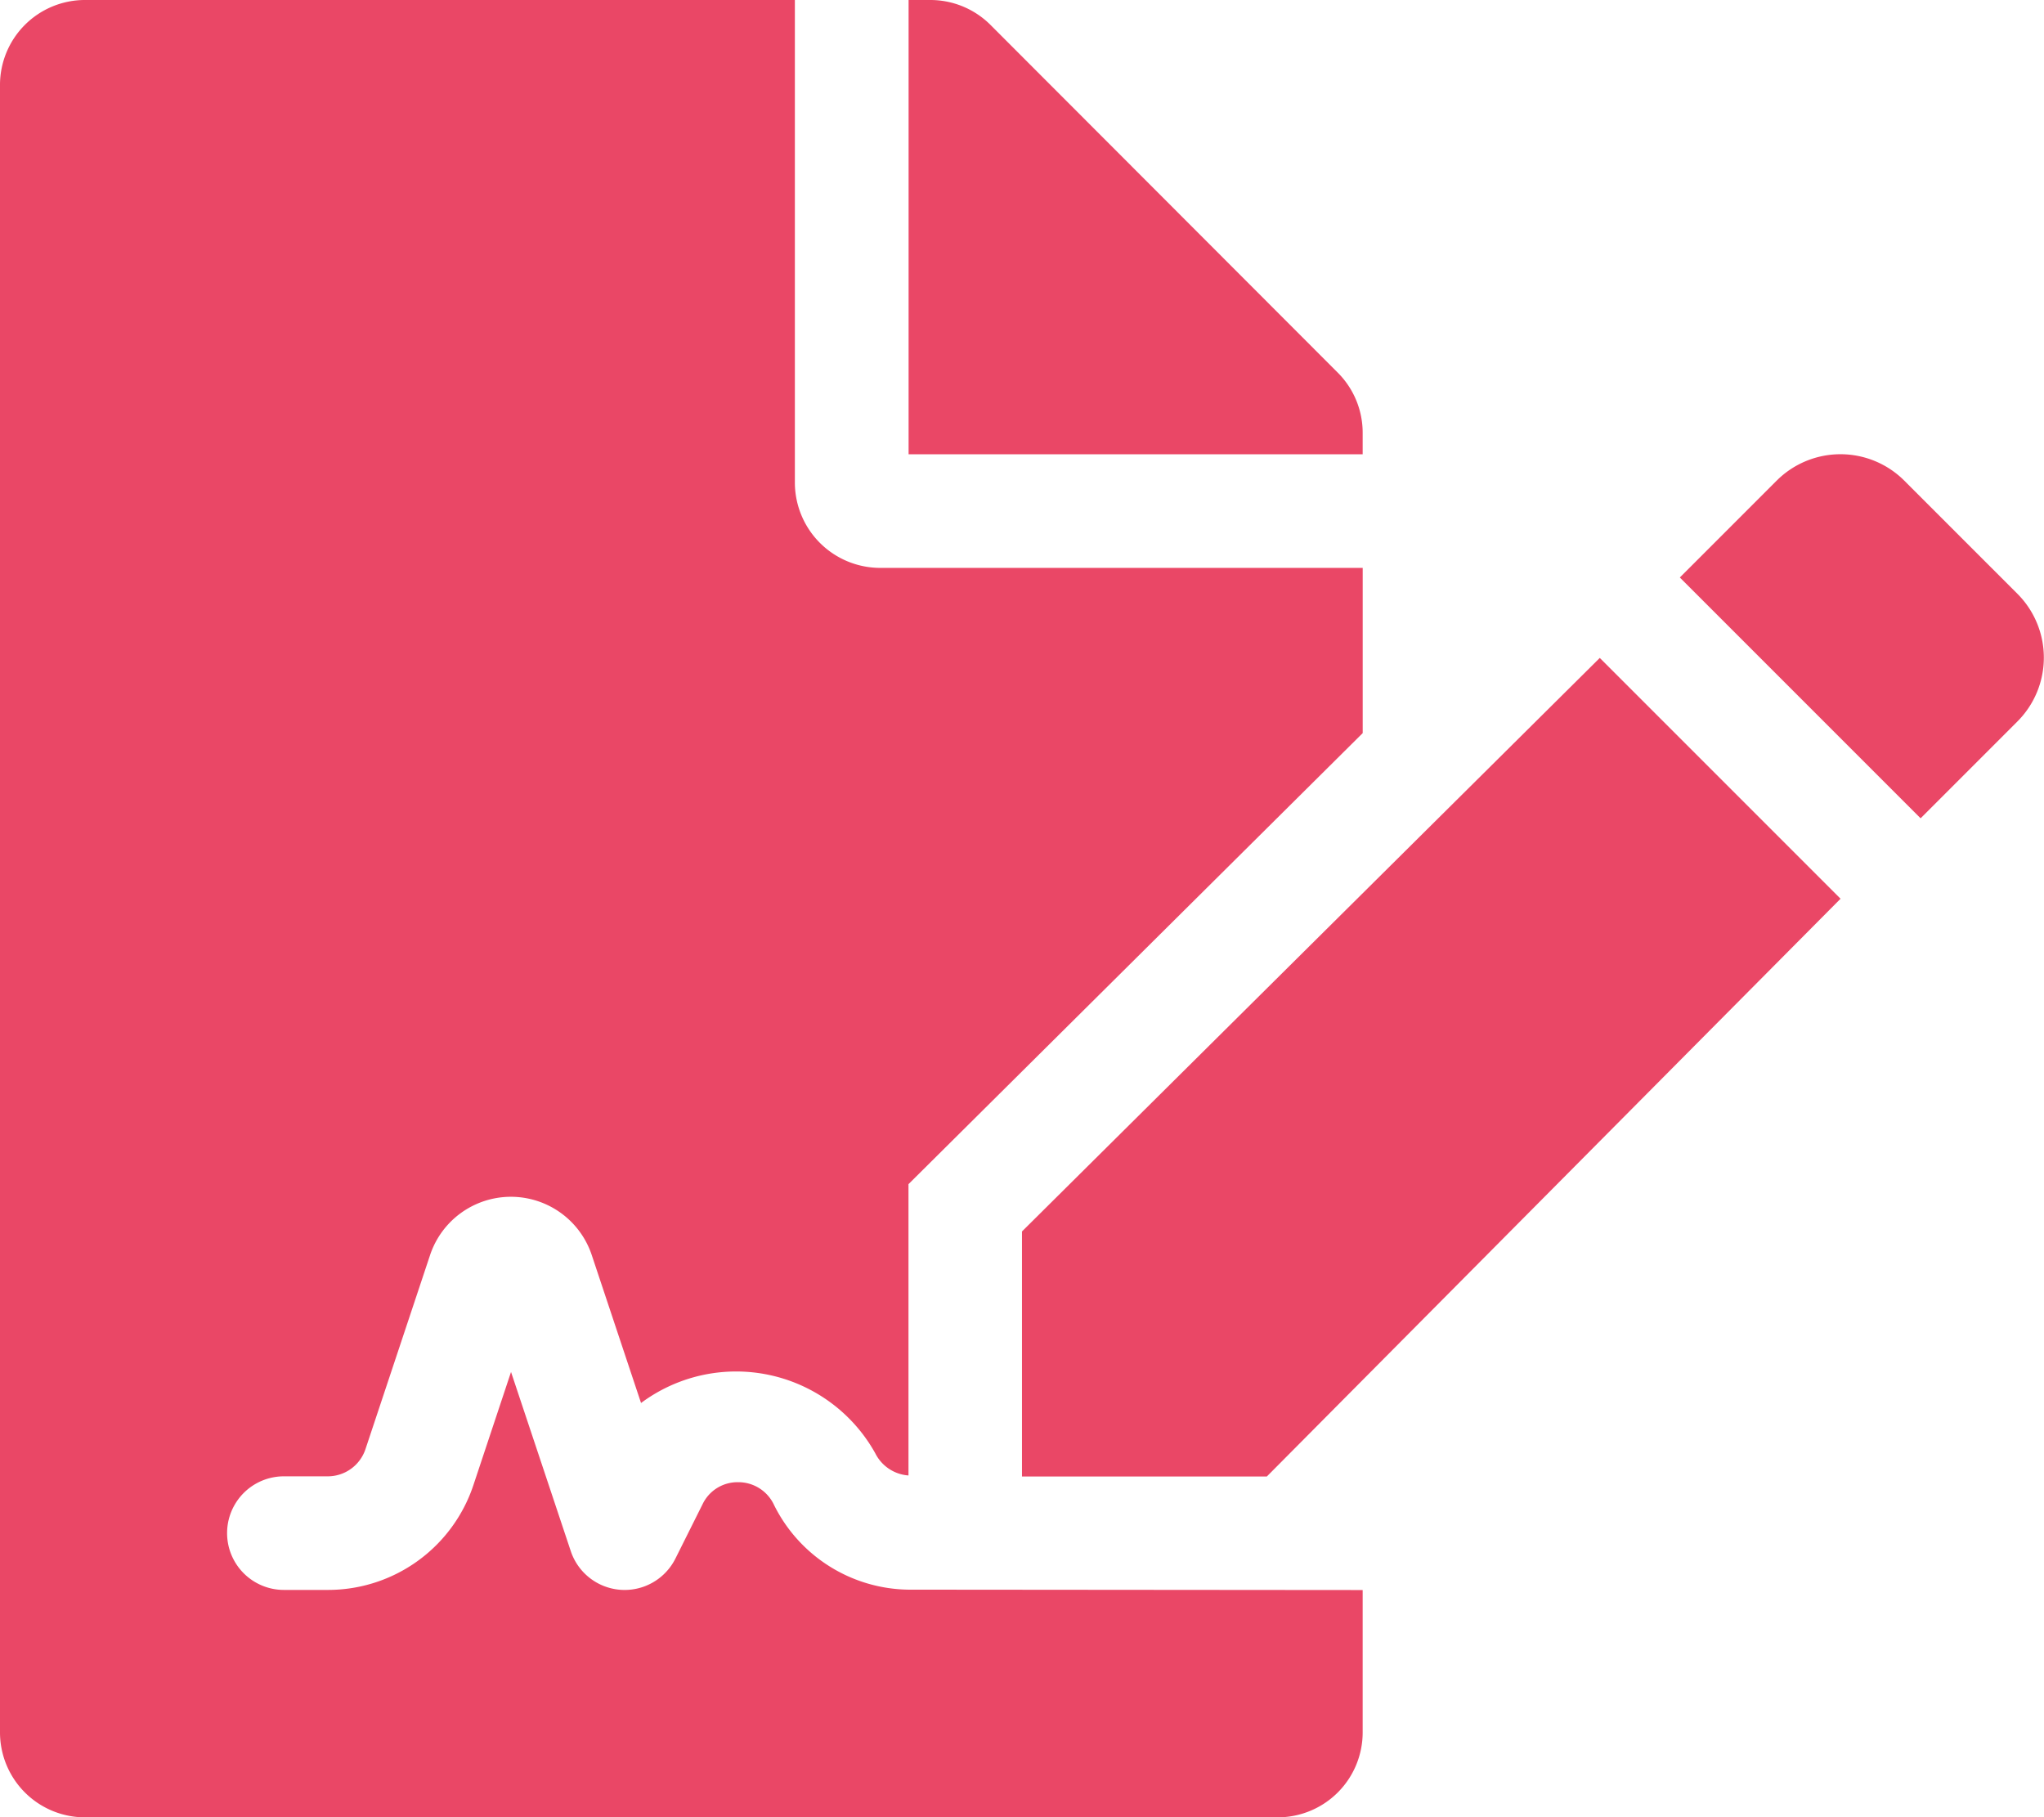 <svg xmlns="http://www.w3.org/2000/svg" width="54.333" height="48.296" viewBox="0 0 54.333 48.296"><path d="M20.58,40.008a1.045,1.045,0,0,0-.959-.615,1.029,1.029,0,0,0-.945.584l-.723,1.447a1.509,1.509,0,0,1-2.781-.2l-1.588-4.761-1,3.007a4.072,4.072,0,0,1-3.867,2.786H7.546a1.509,1.509,0,1,1,0-3.019H8.715a1.057,1.057,0,0,0,1-.723l1.716-5.154a2.265,2.265,0,0,1,4.3,0l1.309,3.928a4.233,4.233,0,0,1,6.226,1.336,1.071,1.071,0,0,0,.883.59V31.472L36.223,19.484V15.093H23.393a2.271,2.271,0,0,1-2.264-2.264V0H2.264A2.258,2.258,0,0,0,0,2.264V46.032A2.258,2.258,0,0,0,2.264,48.3H33.958a2.258,2.258,0,0,0,2.264-2.264V42.259l-12.074-.01A4.05,4.05,0,0,1,20.58,40.008ZM36.222,11.5a2.257,2.257,0,0,0-.66-1.594L26.327.66a2.262,2.262,0,0,0-1.6-.66h-.575V12.074H36.222Zm-9.056,21.23v6.512h6.508L48.925,23.886l-6.4-6.4L27.167,32.728ZM53.629,15.784l-3.006-3.006a2.4,2.4,0,0,0-3.4,0l-2.57,2.57,6.4,6.4,2.57-2.57A2.4,2.4,0,0,0,53.629,15.784Z" fill="#ea4766"/></svg>